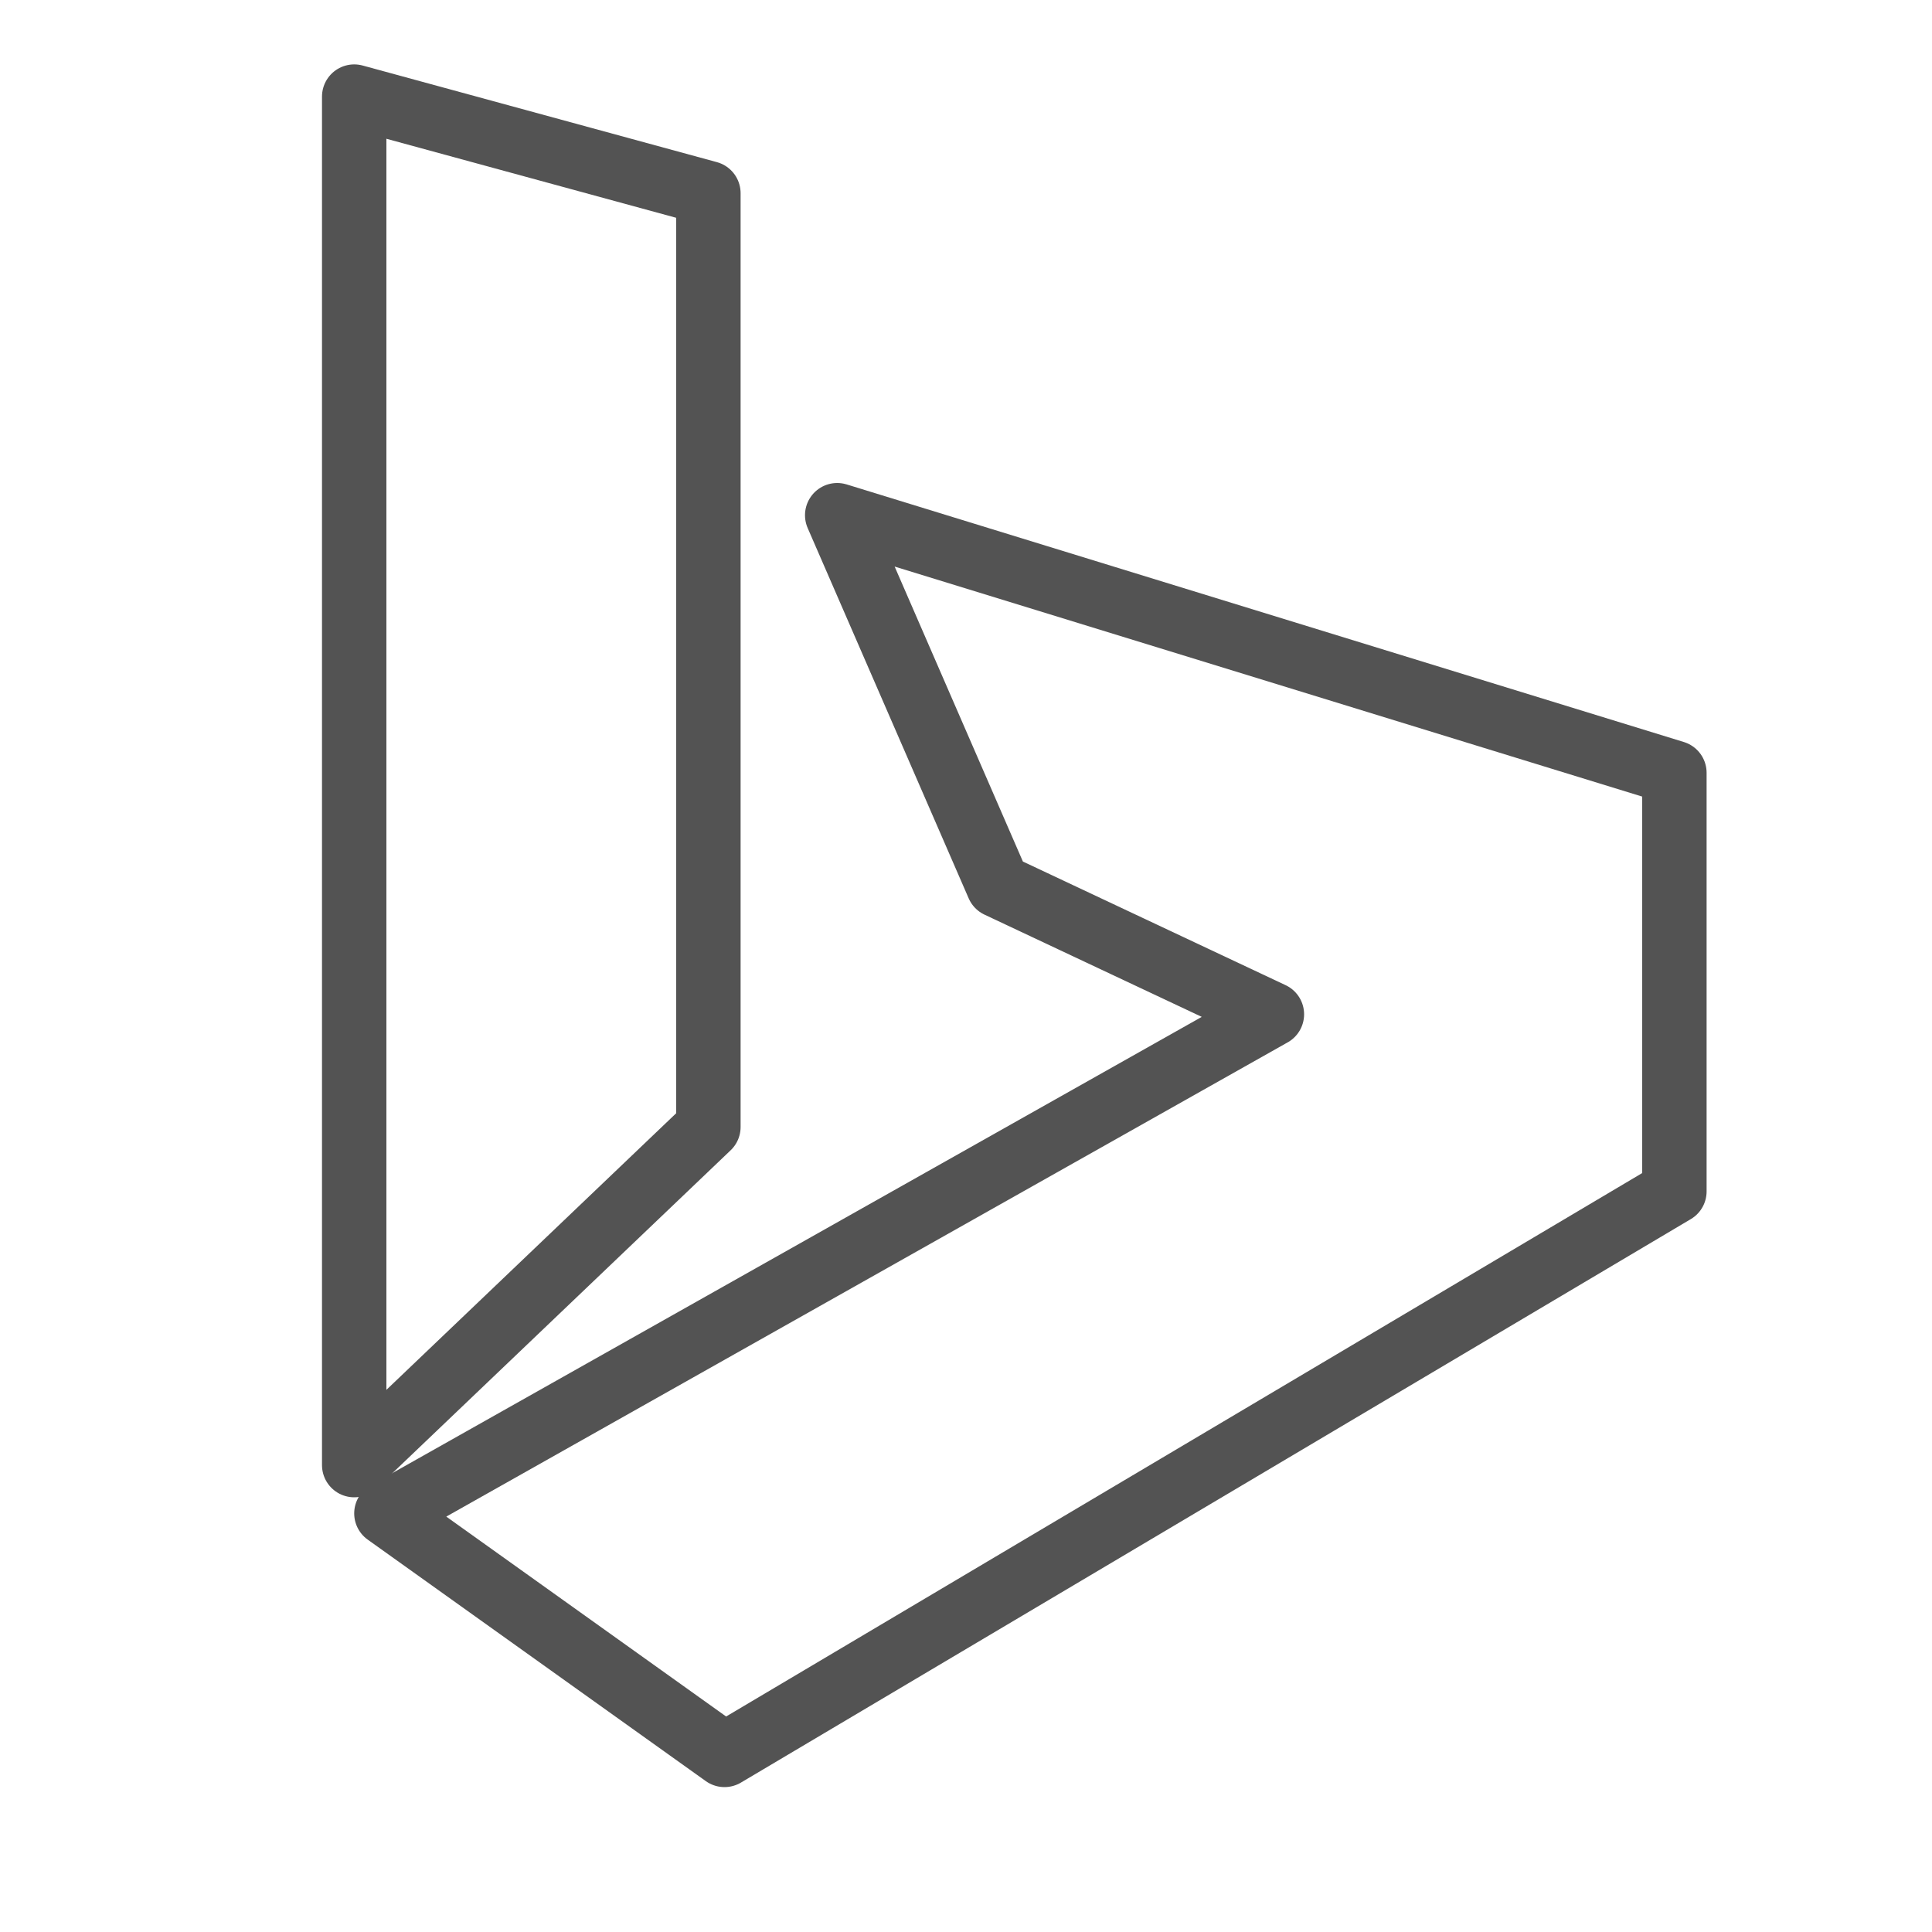 <?xml version="1.0" ?><svg data-name="Layer 1" id="Layer_1" viewBox="0 0 60 60" xmlns="http://www.w3.org/2000/svg"><defs><style>.cls-1{fill:none;stroke:#535353;stroke-linecap:round;stroke-linejoin:round;stroke-width:2px;}</style></defs><title/><polygon class="cls-1" points="11 3 22 6 22 35 11 45.5 11 3"/><polygon class="cls-1" points="12 47 39.5 31.5 31 27.5 26 16 52 24 52 37 22.5 54.5 12 47"/></svg>